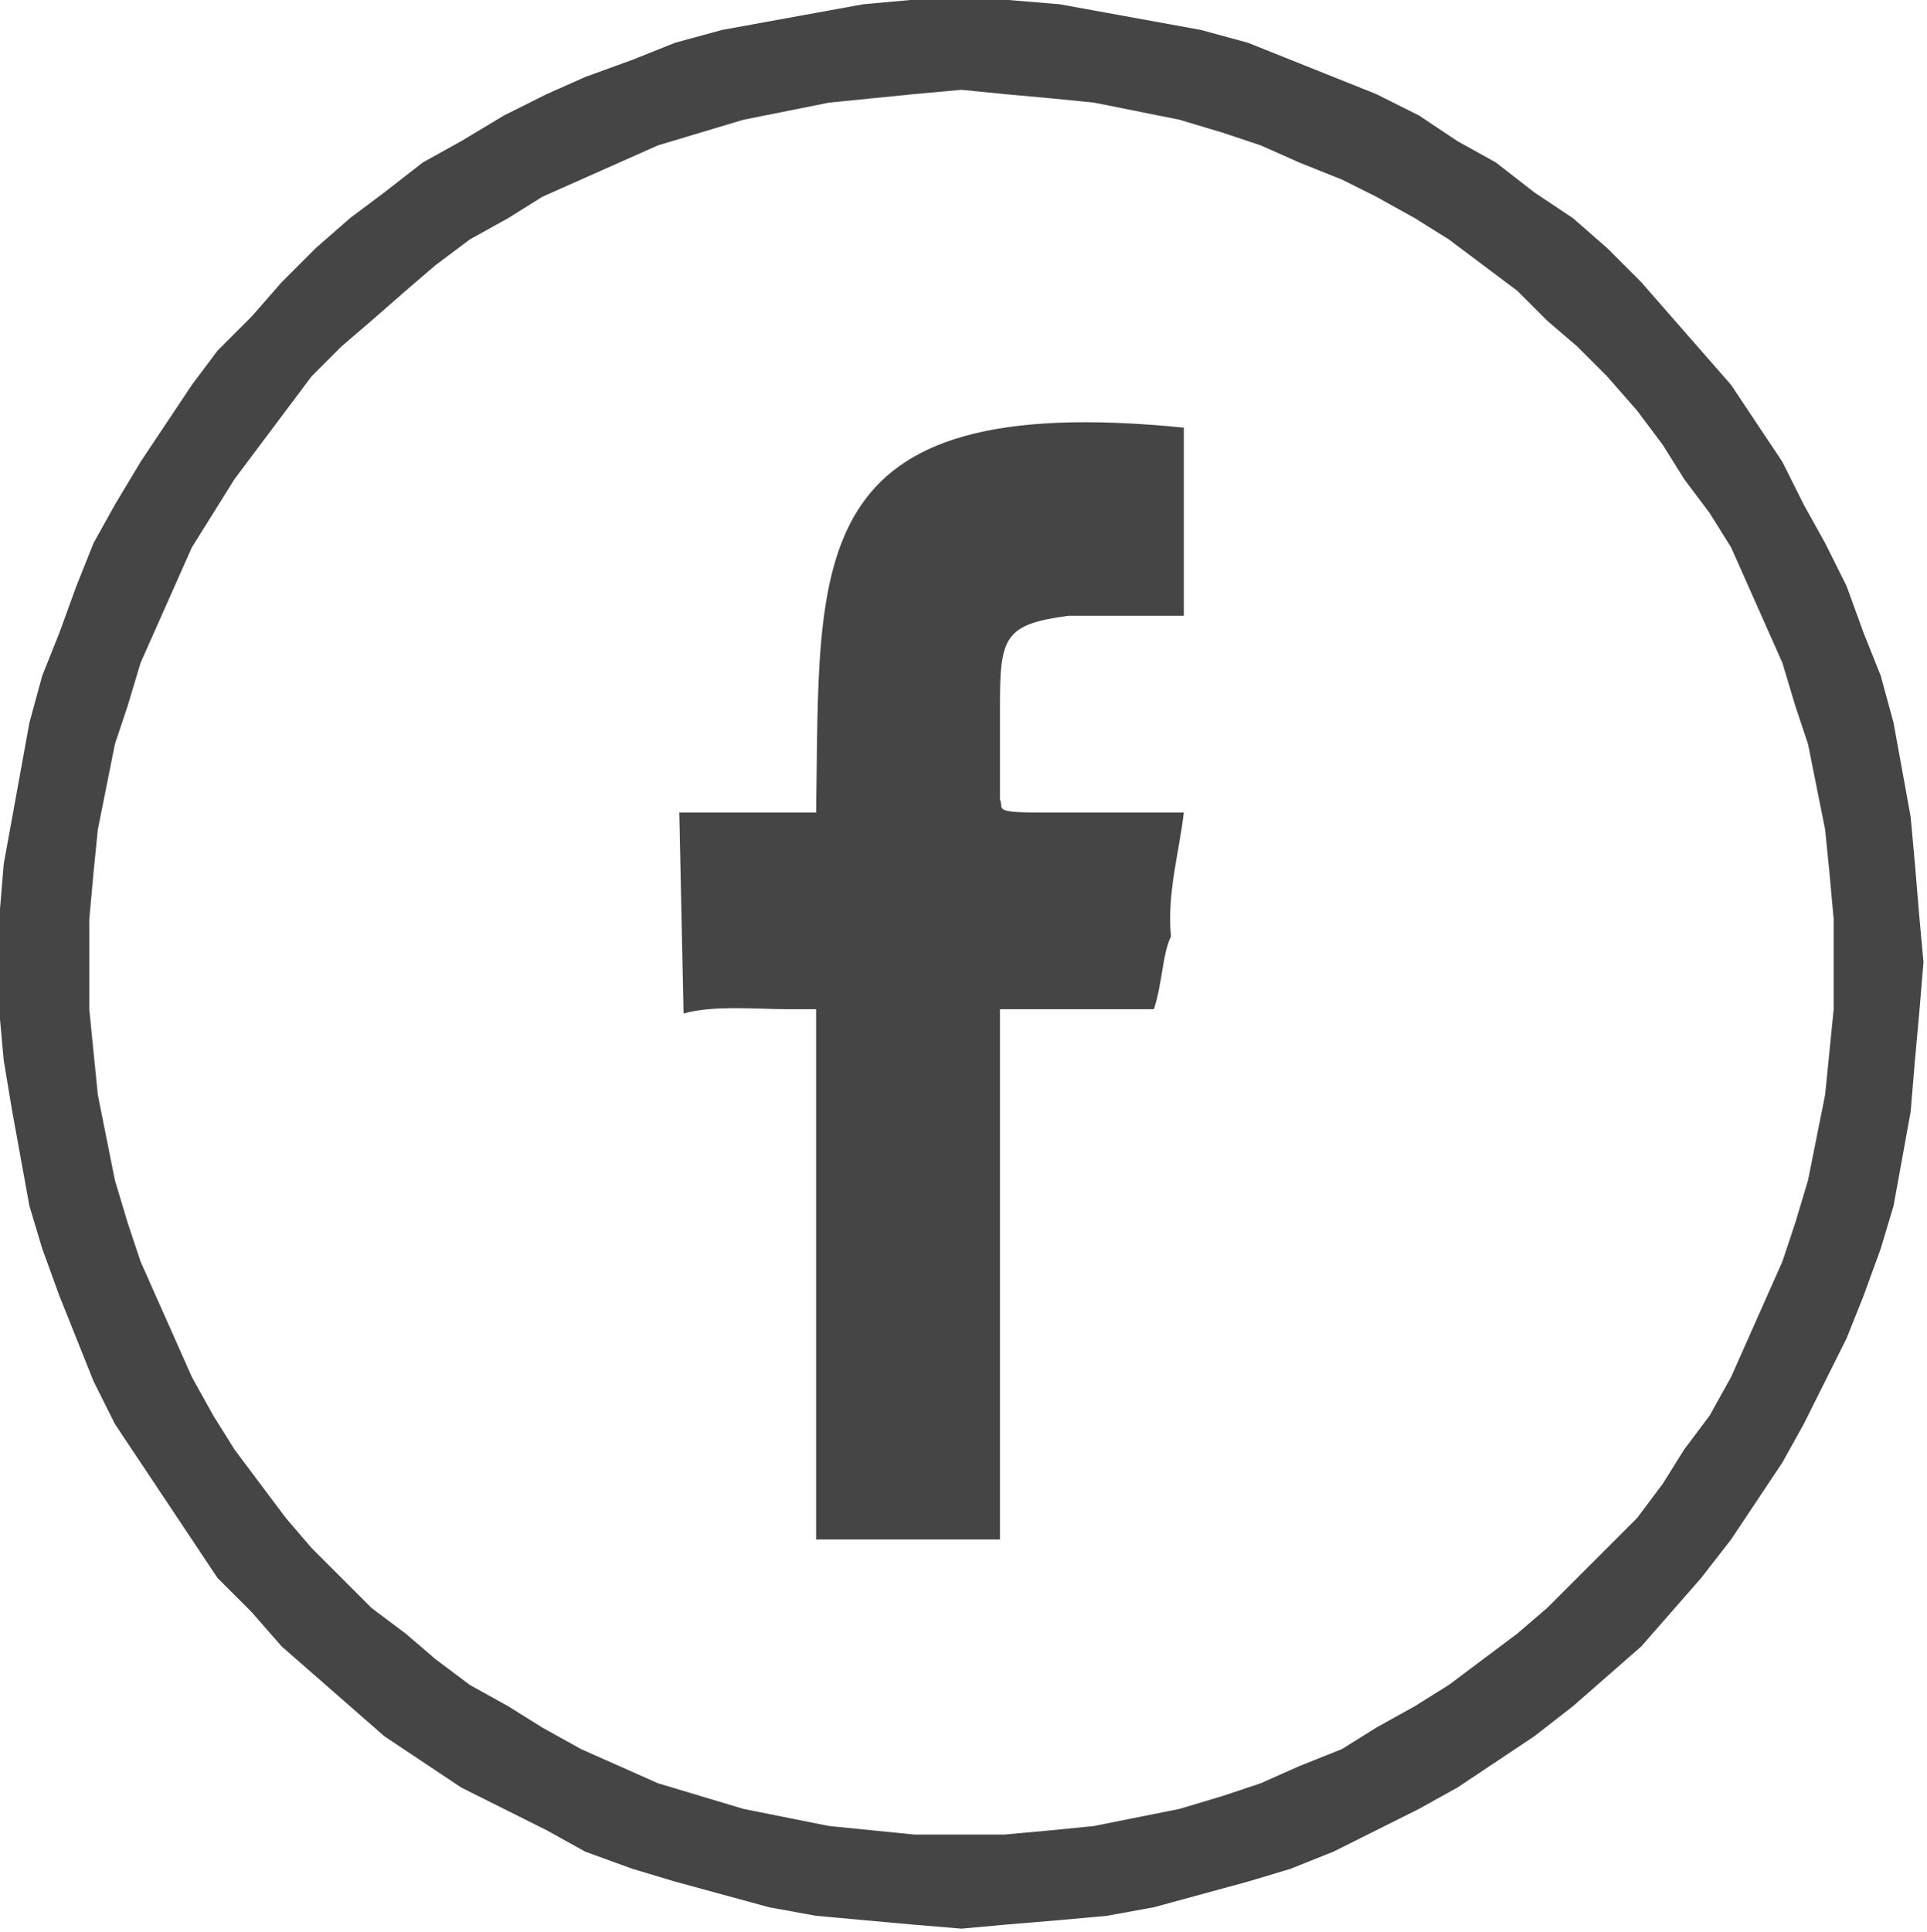 <?xml version="1.0" encoding="UTF-8" standalone="no"?>
<!-- Creator: CorelDRAW X8 -->

<svg
   xml:space="preserve"
   width="7.92mm"
   height="7.938mm"
   version="1.1"
   style="clip-rule:evenodd;fill-rule:evenodd;image-rendering:optimizeQuality;shape-rendering:geometricPrecision;text-rendering:geometricPrecision"
   viewBox="0 0 135.188 135.518"
   id="svg15"
   sodipodi:docname="f_czarny.svg"
   inkscape:version="1.1.2 (b8e25be833, 2022-02-05)"
   xmlns:inkscape="http://www.inkscape.org/namespaces/inkscape"
   xmlns:sodipodi="http://sodipodi.sourceforge.net/DTD/sodipodi-0.dtd"
   xmlns="http://www.w3.org/2000/svg"
   xmlns:svg="http://www.w3.org/2000/svg"><sodipodi:namedview
   id="namedview17"
   pagecolor="#505050"
   bordercolor="#ffffff"
   borderopacity="1"
   inkscape:pageshadow="0"
   inkscape:pageopacity="0"
   inkscape:pagecheckerboard="1"
   inkscape:document-units="mm"
   showgrid="false"
   fit-margin-top="0"
   fit-margin-left="0"
   fit-margin-right="0"
   fit-margin-bottom="0"
   inkscape:zoom="5.2985177"
   inkscape:cx="49.825256"
   inkscape:cy="19.816863"
   inkscape:window-width="1366"
   inkscape:window-height="715"
   inkscape:window-x="-8"
   inkscape:window-y="-8"
   inkscape:window-maximized="1"
   inkscape:current-layer="Warstwa_x0020_1" />
 <defs
   id="defs4">
  <style
   type="text/css"
   id="style2">
   <![CDATA[
    .fil0 {fill:#454545}
    .fil1 {fill:#454545;fill-rule:nonzero}
   ]]>
  </style>
 </defs>
 <g
   id="Warstwa_x0020_1"
   inkscape:label="Warstwa 1"
   inkscape:groupmode="layer"
   transform="translate(-0.048)">
  <g
   id="_2650098821344"
   transform="scale(0.3)">
   <path
   class="fil0"
   d="m 160,237 c 7,-2 17,-1 25,-1 h 6 v 124 h 43 v -32 -30 -37 -25 h 14 22 c 2,-6 2,-13 4,-17 -1,-10 2,-20 3,-29 h -34 c -11,0 -8,-1 -9,-3 v -22 c 0,-16 1,-19 16,-21 h 27 v -44 c -90,-9 -85,31 -86,90 h -32 z"
   id="path7" />
   <g
   id="g11">
    <path
   class="fil1"
   d="m 450,225 h -21 v 0 -10 l -1,-11 -1,-10 -2,-10 -2,-10 -3,-9 -3,-10 -4,-9 -4,-9 -4,-9 -5,-8 -6,-8 -5,-8 -6,-8 -7,-8 -7,-7 -7,-6 -7,-7 -8,-6 -8,-6 -8,-5 -9,-5 -8,-4 -10,-4 -9,-4 -9,-3 -10,-3 -10,-2 -10,-2 -10,-1 -11,-1 -10,-1 V 0 h 11 l 12,1 11,2 11,2 11,2 11,3 10,4 10,4 10,4 10,5 9,6 9,5 9,7 9,6 8,7 8,8 7,8 7,8 7,8 6,9 6,9 5,10 5,9 5,10 4,11 4,10 3,11 2,11 2,11 1,11 1,12 z M 225,451 v -22 0 h 10 l 11,-1 10,-1 10,-2 10,-2 10,-3 9,-3 9,-4 10,-4 8,-5 9,-5 8,-5 8,-6 8,-6 7,-6 7,-7 7,-7 7,-7 6,-8 5,-8 6,-8 5,-9 4,-9 4,-9 4,-9 3,-9 3,-10 2,-10 2,-10 1,-10 1,-10 v -11 h 21 l -1,12 -1,11 -1,12 -2,11 -2,11 -3,10 -4,11 -4,10 -5,10 -5,10 -5,9 -6,9 -6,9 -7,9 -7,8 -7,8 -8,7 -8,7 -9,7 -9,6 -9,6 -9,5 -10,5 -10,5 -10,4 -10,3 -11,3 -11,3 -11,2 -11,1 -12,1 z M 0,225 h 21 v 0 11 l 1,10 1,10 2,10 2,10 3,10 3,9 4,9 4,9 4,9 5,9 5,8 6,8 6,8 6,7 7,7 7,7 8,6 7,6 8,6 9,5 8,5 9,5 9,4 9,4 10,3 10,3 10,2 10,2 10,1 10,1 h 11 v 22 l -12,-1 -11,-1 -11,-1 -11,-2 -11,-3 -11,-3 -10,-3 -11,-4 -9,-5 -10,-5 -10,-5 -9,-6 -9,-6 -8,-7 -8,-7 -8,-7 -7,-8 -8,-8 -6,-9 -6,-9 -6,-9 -6,-9 L 22,323 18,313 14,303 10,292 7,282 5,271 3,260 1,248 0,237 Z M 225,0 v 21 0 l -11,1 -10,1 -10,1 -10,2 -10,2 -10,3 -10,3 -9,4 -9,4 -9,4 -8,5 -9,5 -8,6 -7,6 -8,7 -7,6 -7,7 -6,8 -6,8 -6,8 -5,8 -5,8 -4,9 -4,9 -4,9 -3,10 -3,9 -2,10 -2,10 -1,10 -1,11 v 10 H 0 v -11 l 1,-12 2,-11 2,-11 2,-11 3,-11 4,-10 4,-11 4,-10 5,-9 6,-10 6,-9 6,-9 6,-8 8,-8 7,-8 8,-8 8,-7 8,-6 9,-7 9,-5 10,-6 10,-5 9,-4 11,-4 10,-4 11,-3 11,-2 11,-2 11,-2 11,-1 z"
   id="path9" />
   </g>
  </g>
 </g>
</svg>

